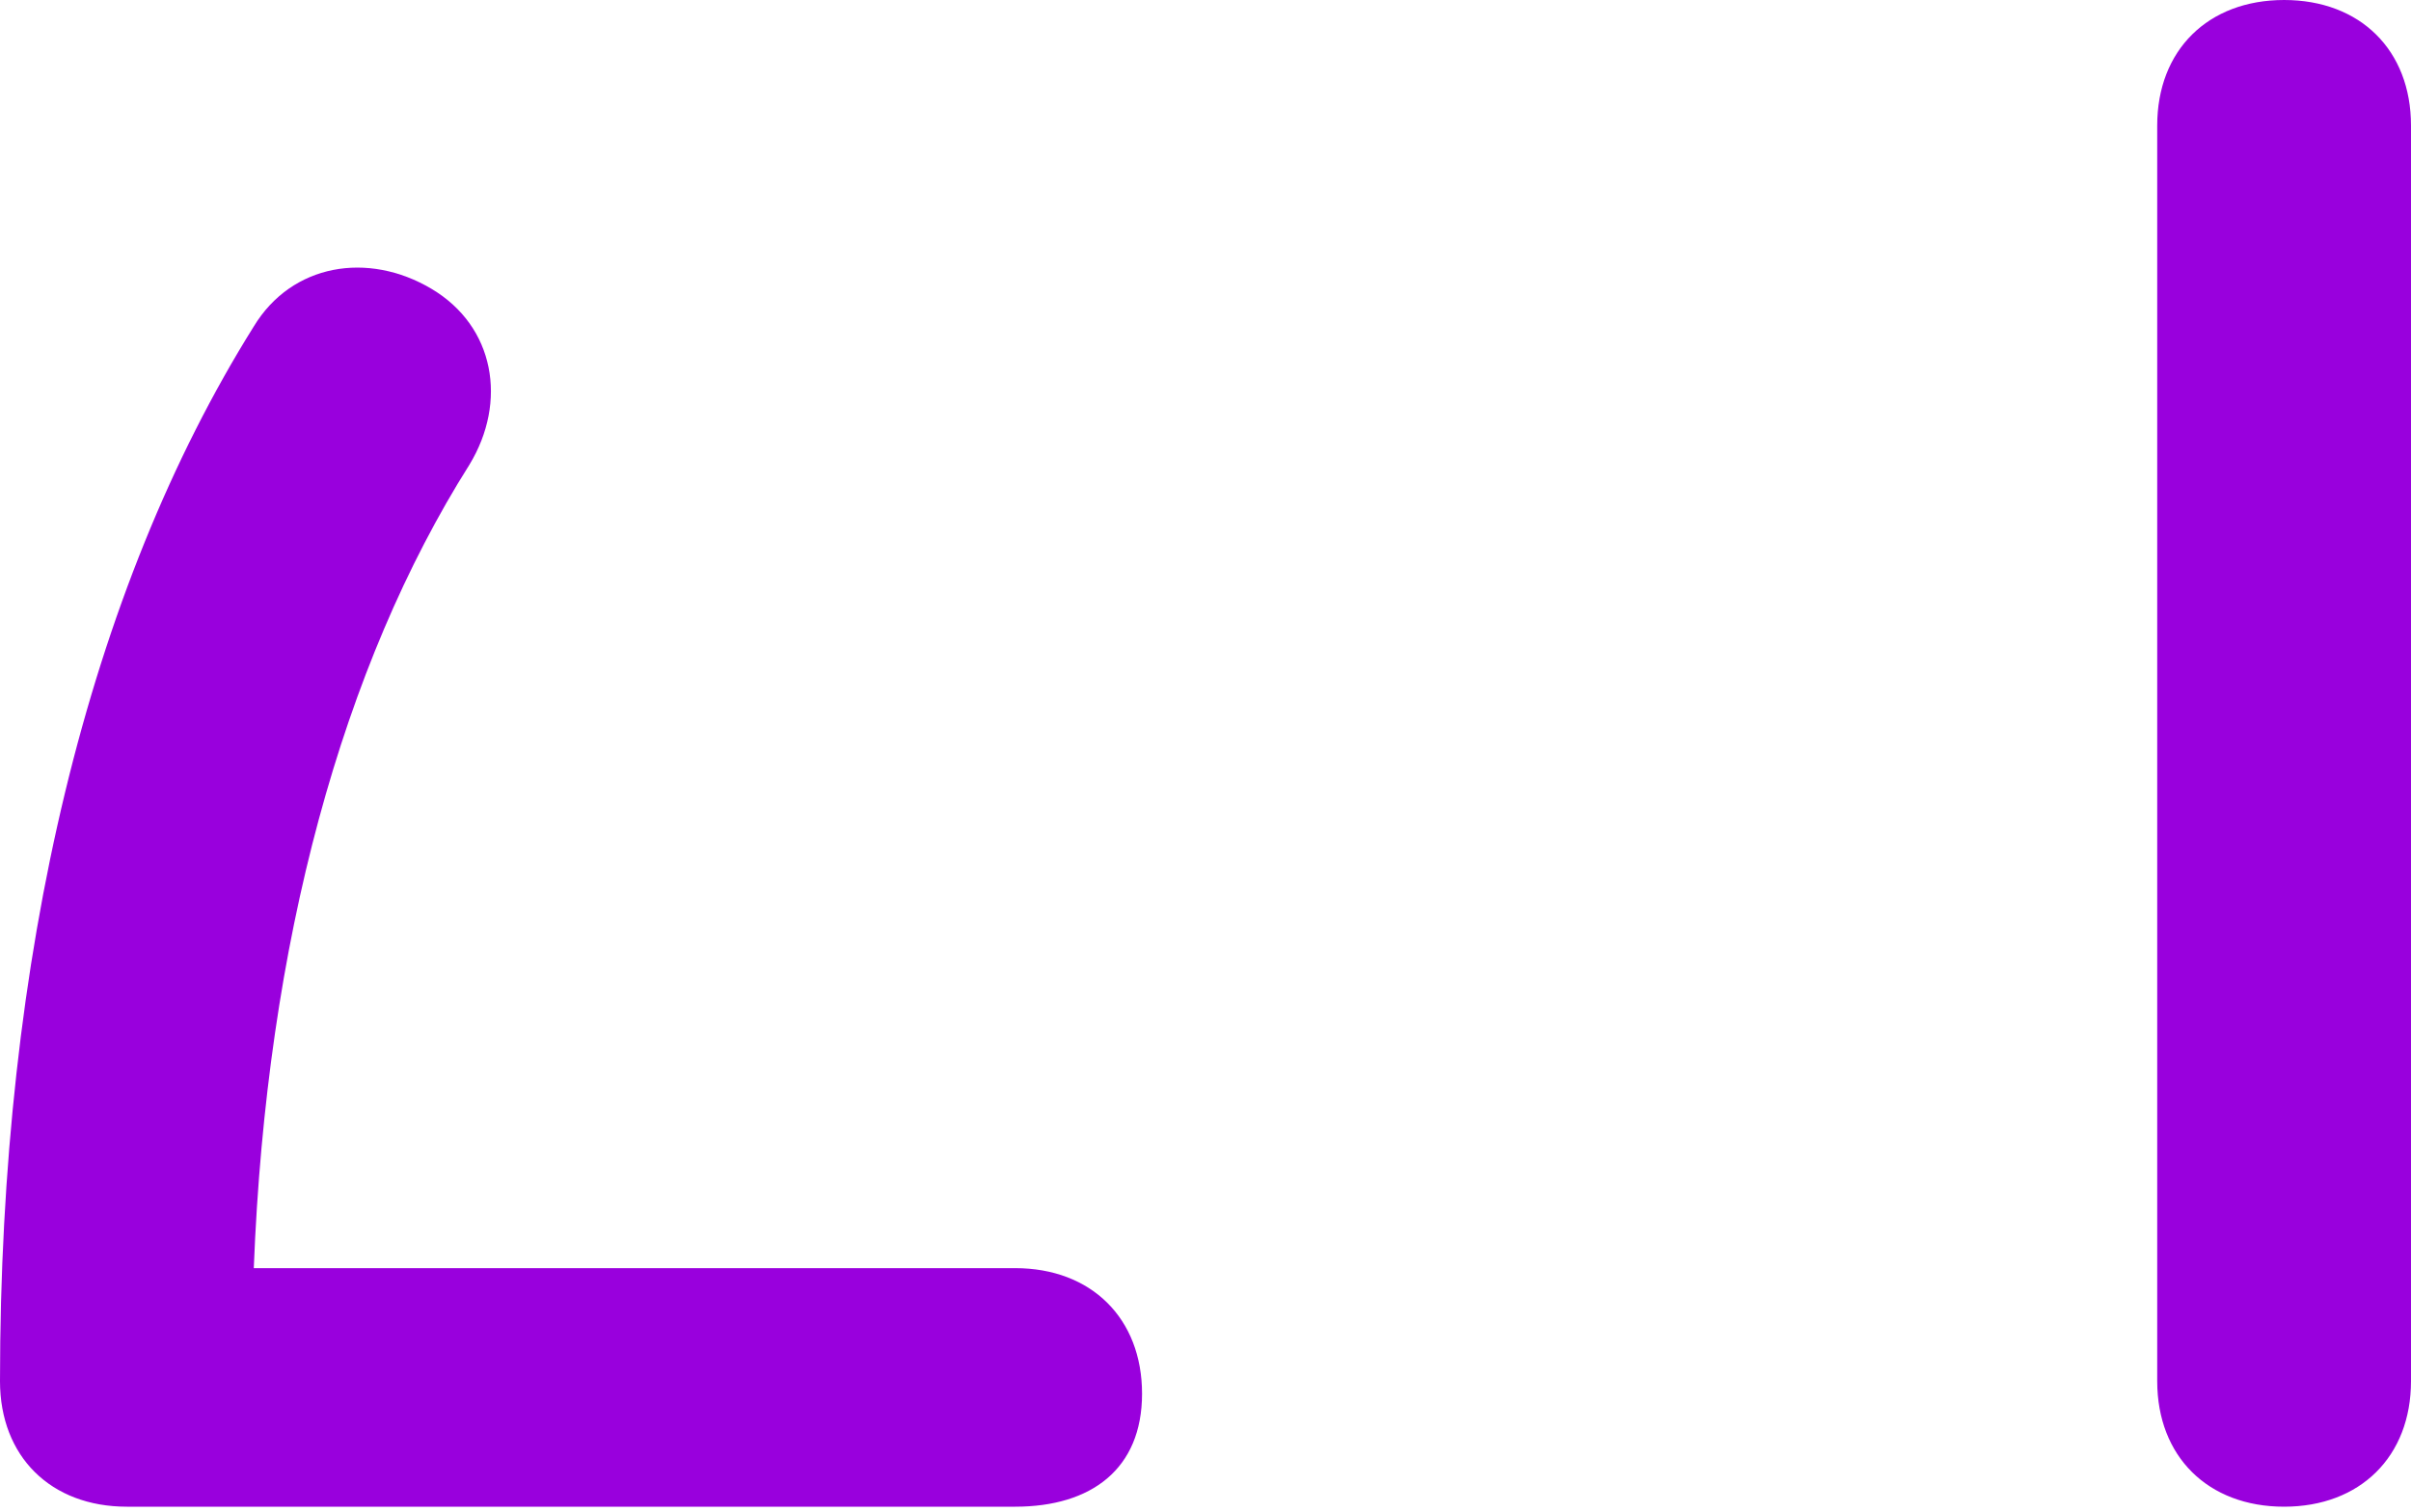 <?xml version="1.0" encoding="UTF-8"?> <svg xmlns="http://www.w3.org/2000/svg" width="161" height="101" viewBox="0 0 161 101" fill="none"> <path d="M67.79 100.625H8.474C3.389 100.625 0 97.271 0 92.24C0 63.729 5.932 39.411 16.947 21.802C19.489 17.609 24.574 16.771 28.811 19.287C33.047 21.802 33.895 26.833 31.353 31.026C22.879 44.443 17.795 62.891 16.947 84.693H67.79C72.874 84.693 76.263 88.047 76.263 93.078C76.263 98.109 72.874 100.625 67.79 100.625ZM152.526 100.625C147.442 100.625 144.053 97.271 144.053 92.24V8.385C144.053 3.354 147.442 0 152.526 0C157.611 0 161 3.354 161 8.385V92.24C161 97.271 157.611 100.625 152.526 100.625Z" fill="#9900DD"></path> </svg> 